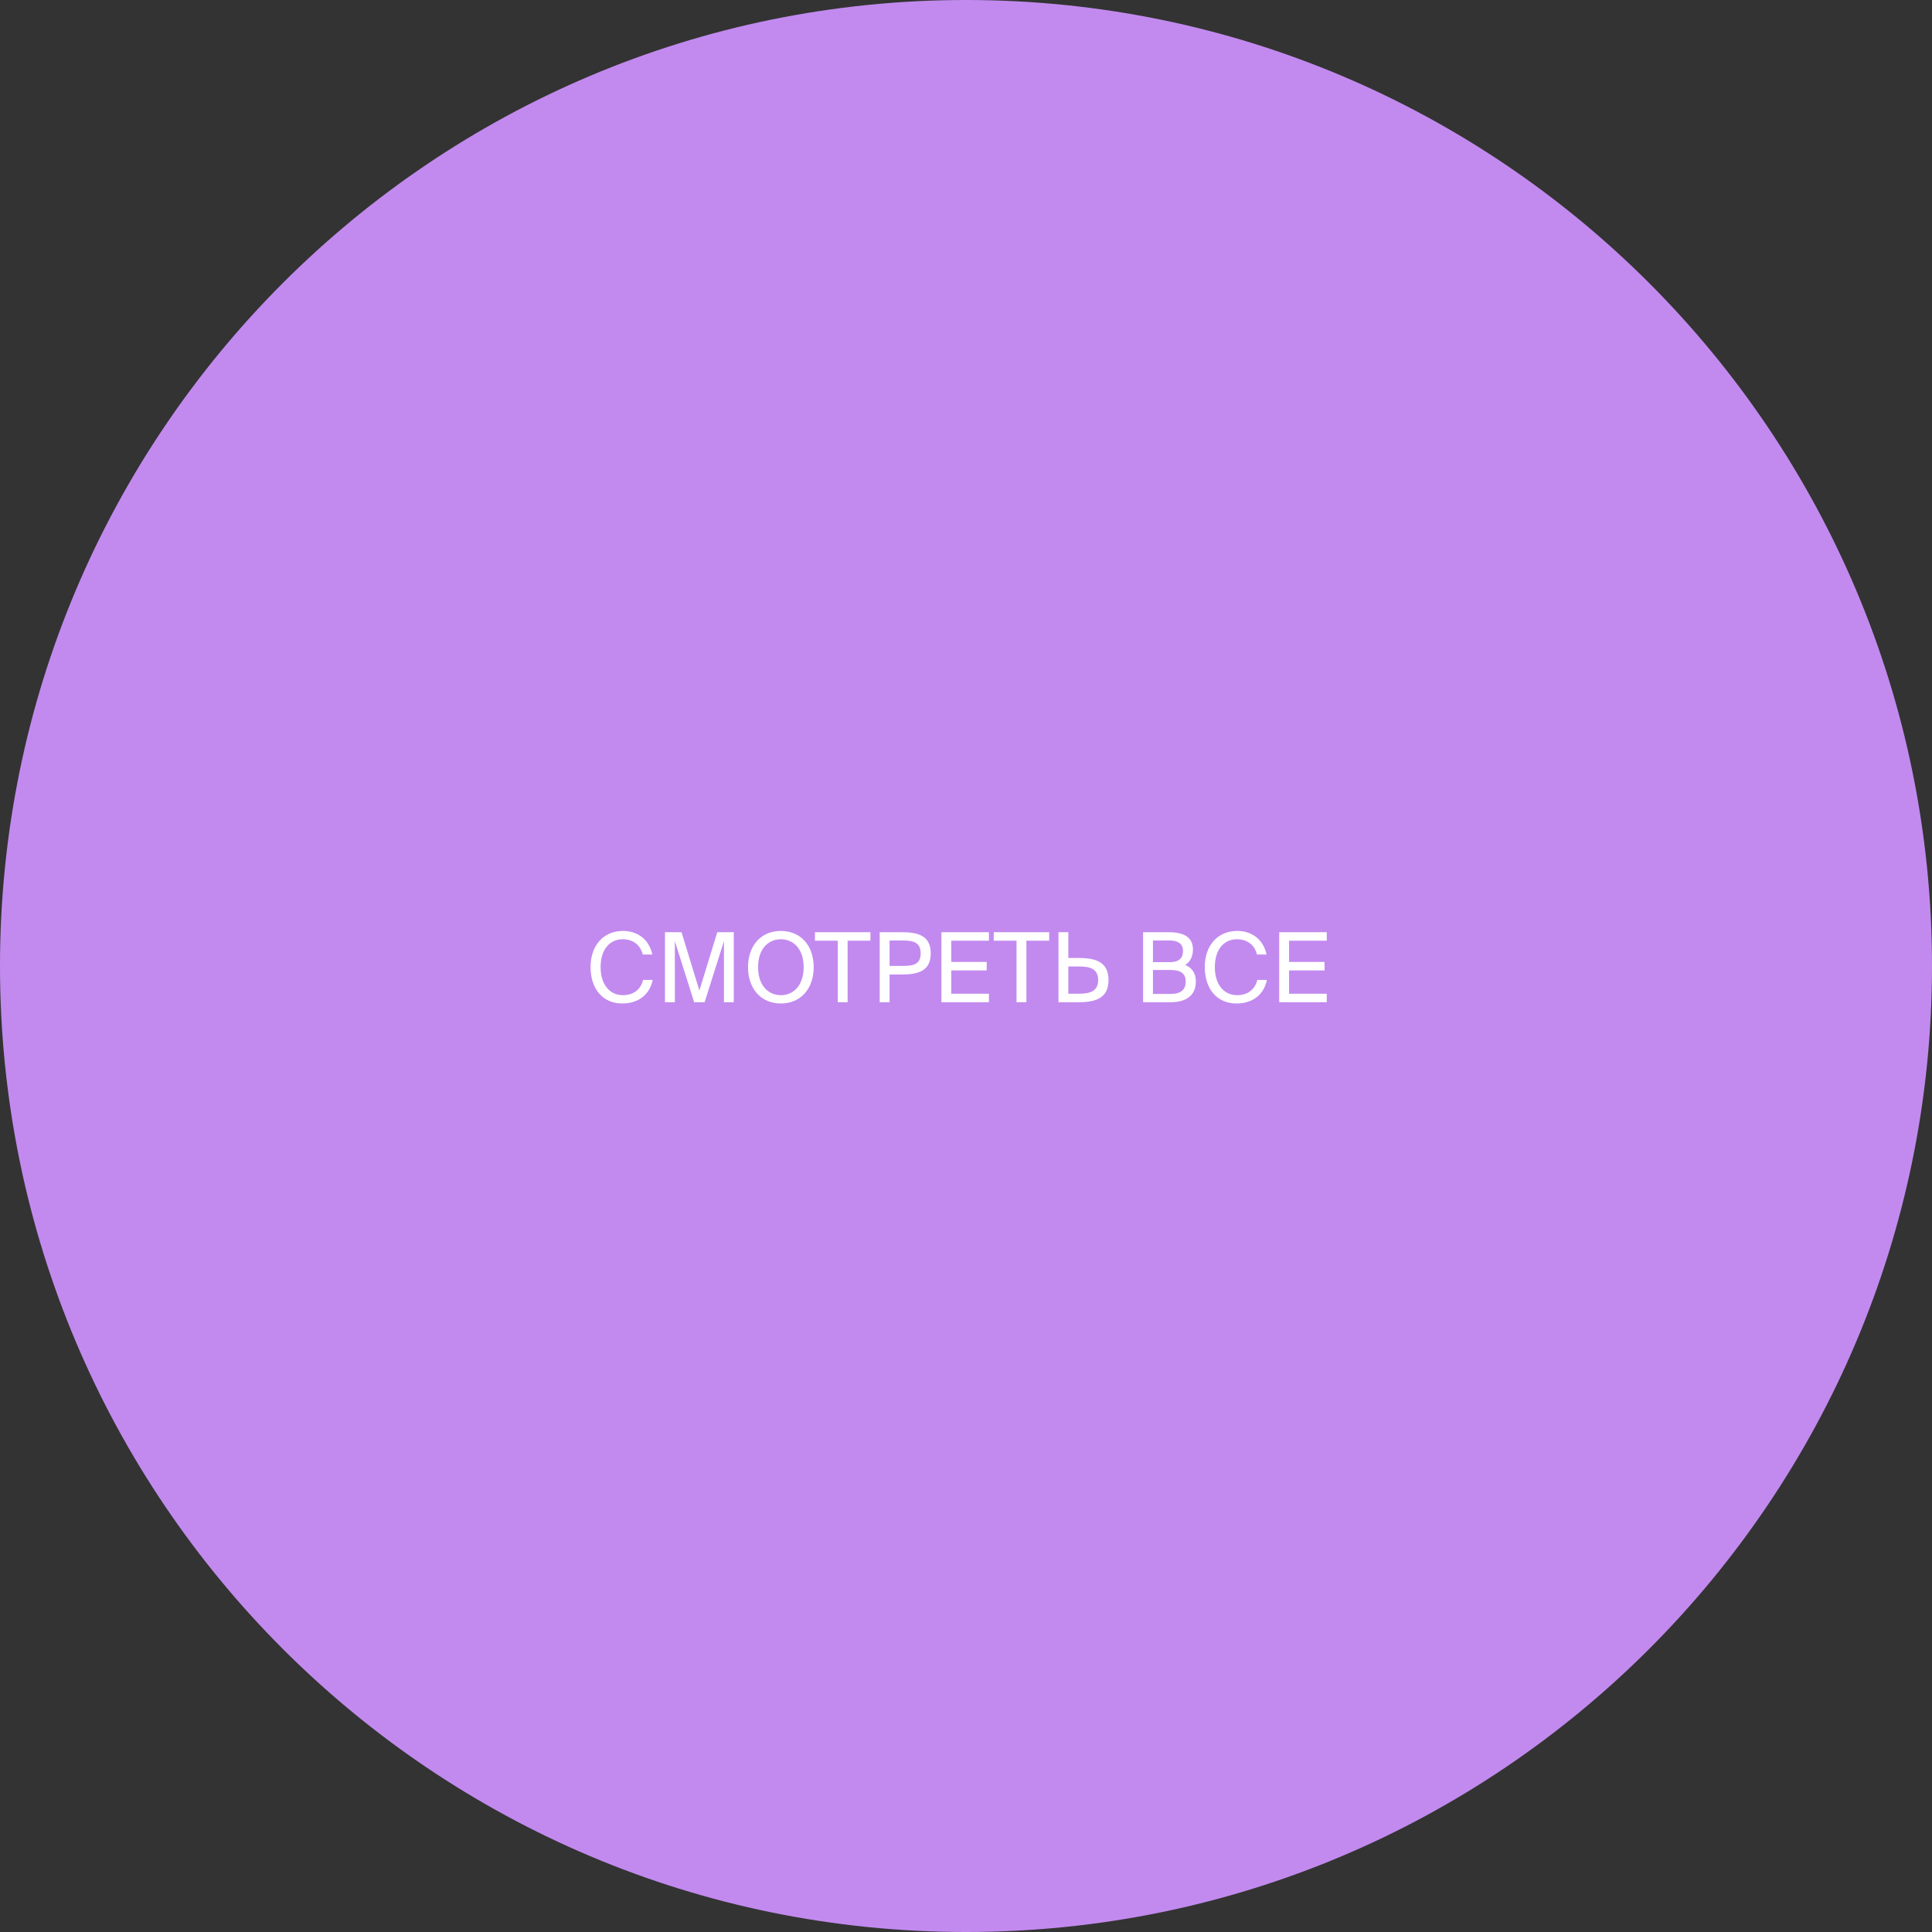 <?xml version="1.0" encoding="UTF-8"?> <svg xmlns="http://www.w3.org/2000/svg" width="320" height="320" viewBox="0 0 320 320" fill="none"><rect x="0" y="0" width="320" height="320" fill="#333333" stroke="none"/><path d="M160 320C248.365 320 320 248.366 320 160C320 71.635 248.365 0 160 0C71.634 0 0 71.635 0 160C0 248.366 71.634 320 160 320Z" fill="#C28AEF"></path><path d="M106.52 162.304H108.104C107.592 164.864 105.592 166.208 103.08 166.208C99.752 166.208 97.816 163.696 97.816 160.176C97.816 156.592 99.944 154.192 103.208 154.192C105.608 154.192 107.528 155.616 108.04 158.096H106.456C106.12 156.64 104.968 155.568 103.128 155.568C101.08 155.568 99.48 157.168 99.48 160.176C99.48 163.12 101.016 164.832 103.176 164.832C105.032 164.832 106.152 163.792 106.52 162.304ZM116.705 166H114.977L111.777 155.888V166H110.145V154.4H112.881L115.841 164.064L118.801 154.4H121.537V166H119.905V155.888L116.705 166ZM125.558 160.192C125.558 163.184 127.222 164.832 129.334 164.832C131.446 164.832 133.11 163.184 133.11 160.192C133.11 157.2 131.446 155.568 129.334 155.568C127.222 155.568 125.558 157.2 125.558 160.192ZM134.774 160.192C134.774 163.696 132.678 166.208 129.334 166.208C125.99 166.208 123.894 163.696 123.894 160.192C123.894 156.688 125.99 154.192 129.334 154.192C132.678 154.192 134.774 156.688 134.774 160.192ZM138.76 166V155.808H134.984V154.4H144.168V155.808H140.392V166H138.76ZM145.708 154.4H149.34C152.172 154.4 154.156 155.04 154.156 157.904C154.156 160.784 152.172 161.408 149.34 161.408H147.34V166H145.708V154.4ZM149.468 155.776H147.34V159.984H149.468C151.18 159.984 152.492 159.808 152.492 157.904C152.492 156.016 151.18 155.776 149.468 155.776ZM155.927 166V154.4H163.799V155.808H157.559V159.328H163.431V160.736H157.559V164.592H163.799V166H155.927ZM168.37 166V155.808H164.594V154.4H173.778V155.808H170.002V166H168.37ZM175.317 166V154.4H176.949V158.672H178.661C181.525 158.672 183.605 159.344 183.605 162.336C183.605 165.28 181.525 166 178.661 166H175.317ZM176.949 164.592H178.725C180.469 164.592 181.893 164.208 181.893 162.336C181.893 160.416 180.469 160.08 178.725 160.08H176.949V164.592ZM189.333 166V154.4H193.509C195.669 154.4 197.589 154.96 197.589 157.264C197.589 158.368 197.125 159.36 196.309 159.824C197.413 160.288 198.069 161.152 198.069 162.576C198.069 165.04 196.229 166 193.909 166H189.333ZM190.965 160.656V164.624H193.925C195.589 164.624 196.389 163.92 196.389 162.592C196.389 161.232 195.573 160.656 193.829 160.656H190.965ZM190.965 155.776V159.36H193.765C195.109 159.36 195.941 158.848 195.941 157.488C195.941 156.288 195.061 155.776 193.765 155.776H190.965ZM208.254 162.304H209.838C209.326 164.864 207.326 166.208 204.814 166.208C201.486 166.208 199.55 163.696 199.55 160.176C199.55 156.592 201.678 154.192 204.942 154.192C207.342 154.192 209.262 155.616 209.774 158.096H208.19C207.854 156.64 206.702 155.568 204.862 155.568C202.814 155.568 201.214 157.168 201.214 160.176C201.214 163.12 202.75 164.832 204.91 164.832C206.766 164.832 207.886 163.792 208.254 162.304ZM211.88 166V154.4H219.752V155.808H213.512V159.328H219.384V160.736H213.512V164.592H219.752V166H211.88Z" fill="white"></path></svg> 